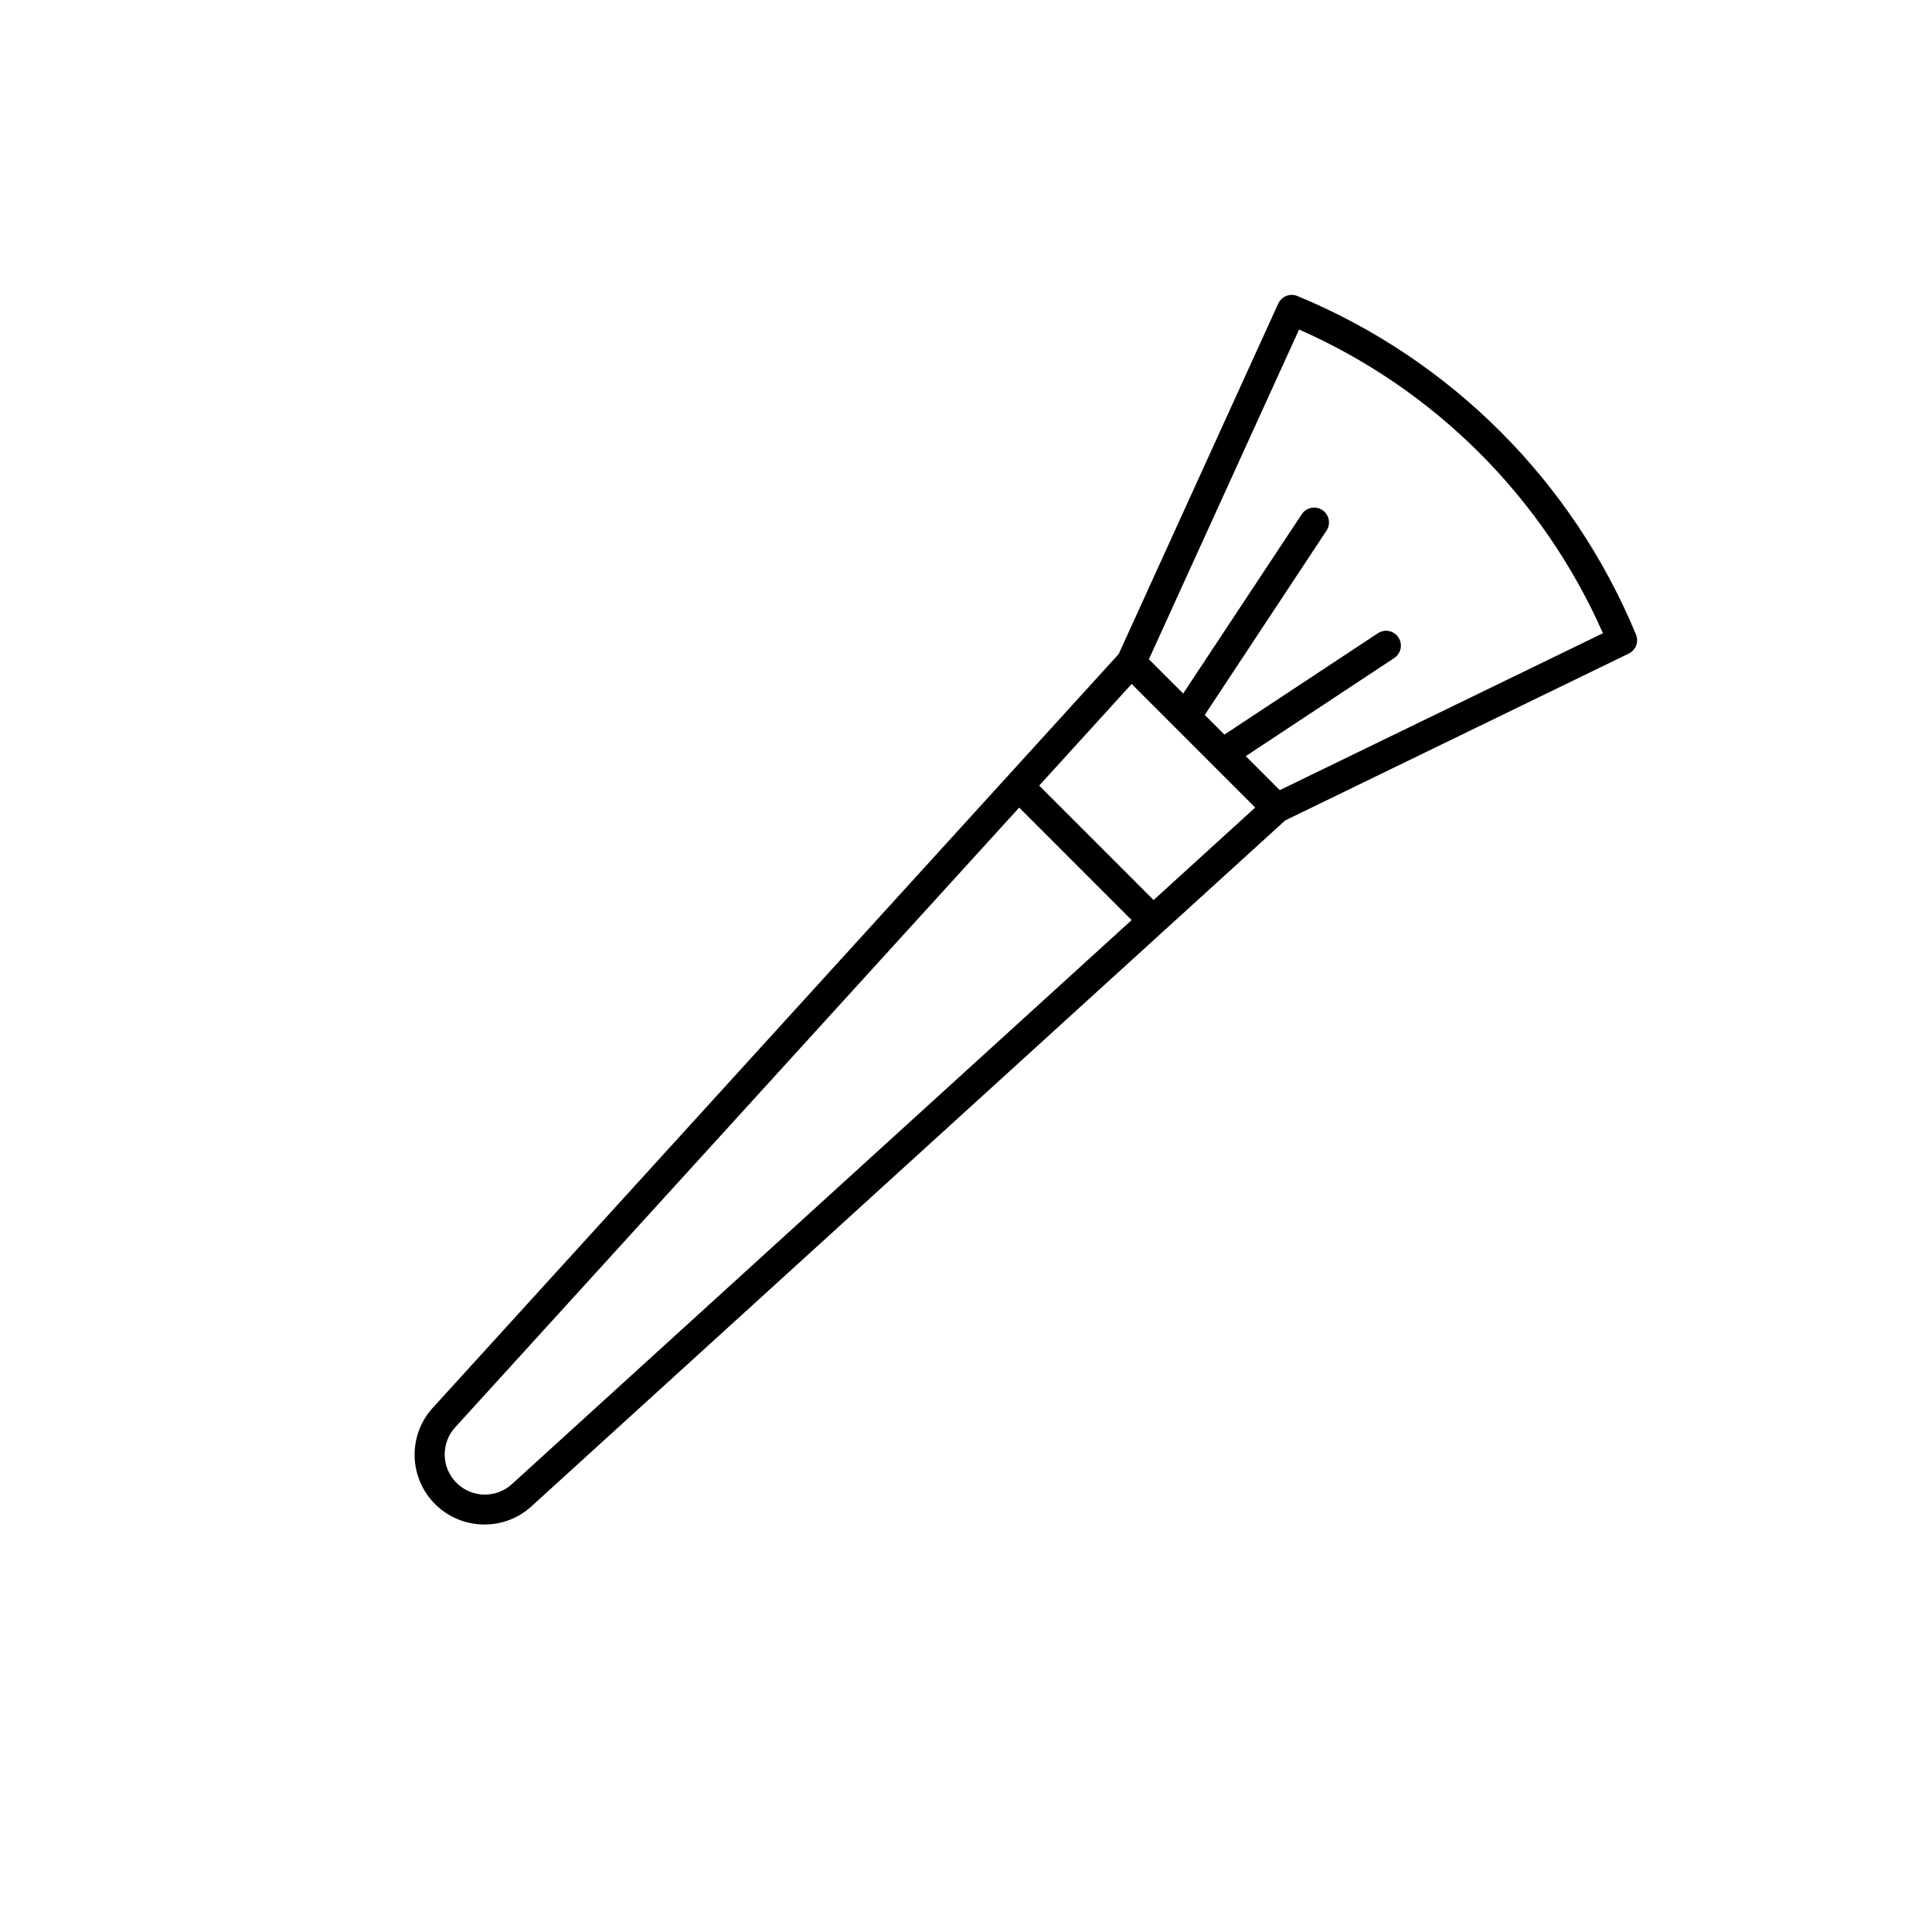 <?xml version="1.0" encoding="UTF-8"?>
<!-- Uploaded to: ICON Repo, www.iconrepo.com, Generator: ICON Repo Mixer Tools -->
<svg fill="#000000" width="800px" height="800px" version="1.1" viewBox="144 144 512 512" xmlns="http://www.w3.org/2000/svg">
 <path d="m487.91 222.48c-1.973-0.863-4.273 0.016-5.164 1.977l-42.289 92.883-181.45 199.4c-3.363 3.508-5.207 8.199-5.133 13.059 0.074 4.859 2.055 9.496 5.519 12.902 3.469 3.41 8.133 5.312 12.996 5.305 4.723 0.023 9.27-1.781 12.695-5.031l199.5-181.55 91.047-44.219h0.004c1.875-0.91 2.715-3.129 1.91-5.051-8.316-20.105-20.512-38.371-35.895-53.758-15.379-15.387-33.641-27.59-53.742-35.914zm-208.15 314.74c-4.207 3.926-10.773 3.797-14.824-0.285-4.055-4.086-4.129-10.652-0.172-14.828l149.33-164.09 29.805 29.812zm169.96-154.7-30.324-30.332 24.504-26.93 32.746 32.746zm33.434-29.125-9.012-9.012 39.203-25.906-0.004-0.004c0.922-0.551 1.578-1.457 1.816-2.504s0.039-2.144-0.551-3.043c-0.59-0.895-1.523-1.512-2.578-1.703-1.059-0.195-2.148 0.055-3.016 0.684l-40.527 26.766-5.211-5.211 32.332-48.941c1.121-1.809 0.598-4.184-1.176-5.356-1.777-1.176-4.164-0.723-5.391 1.02l-31.488 47.602-9.078-9.078 39.793-87.379c35.953 15.828 64.684 44.539 80.531 80.484z"/>
</svg>